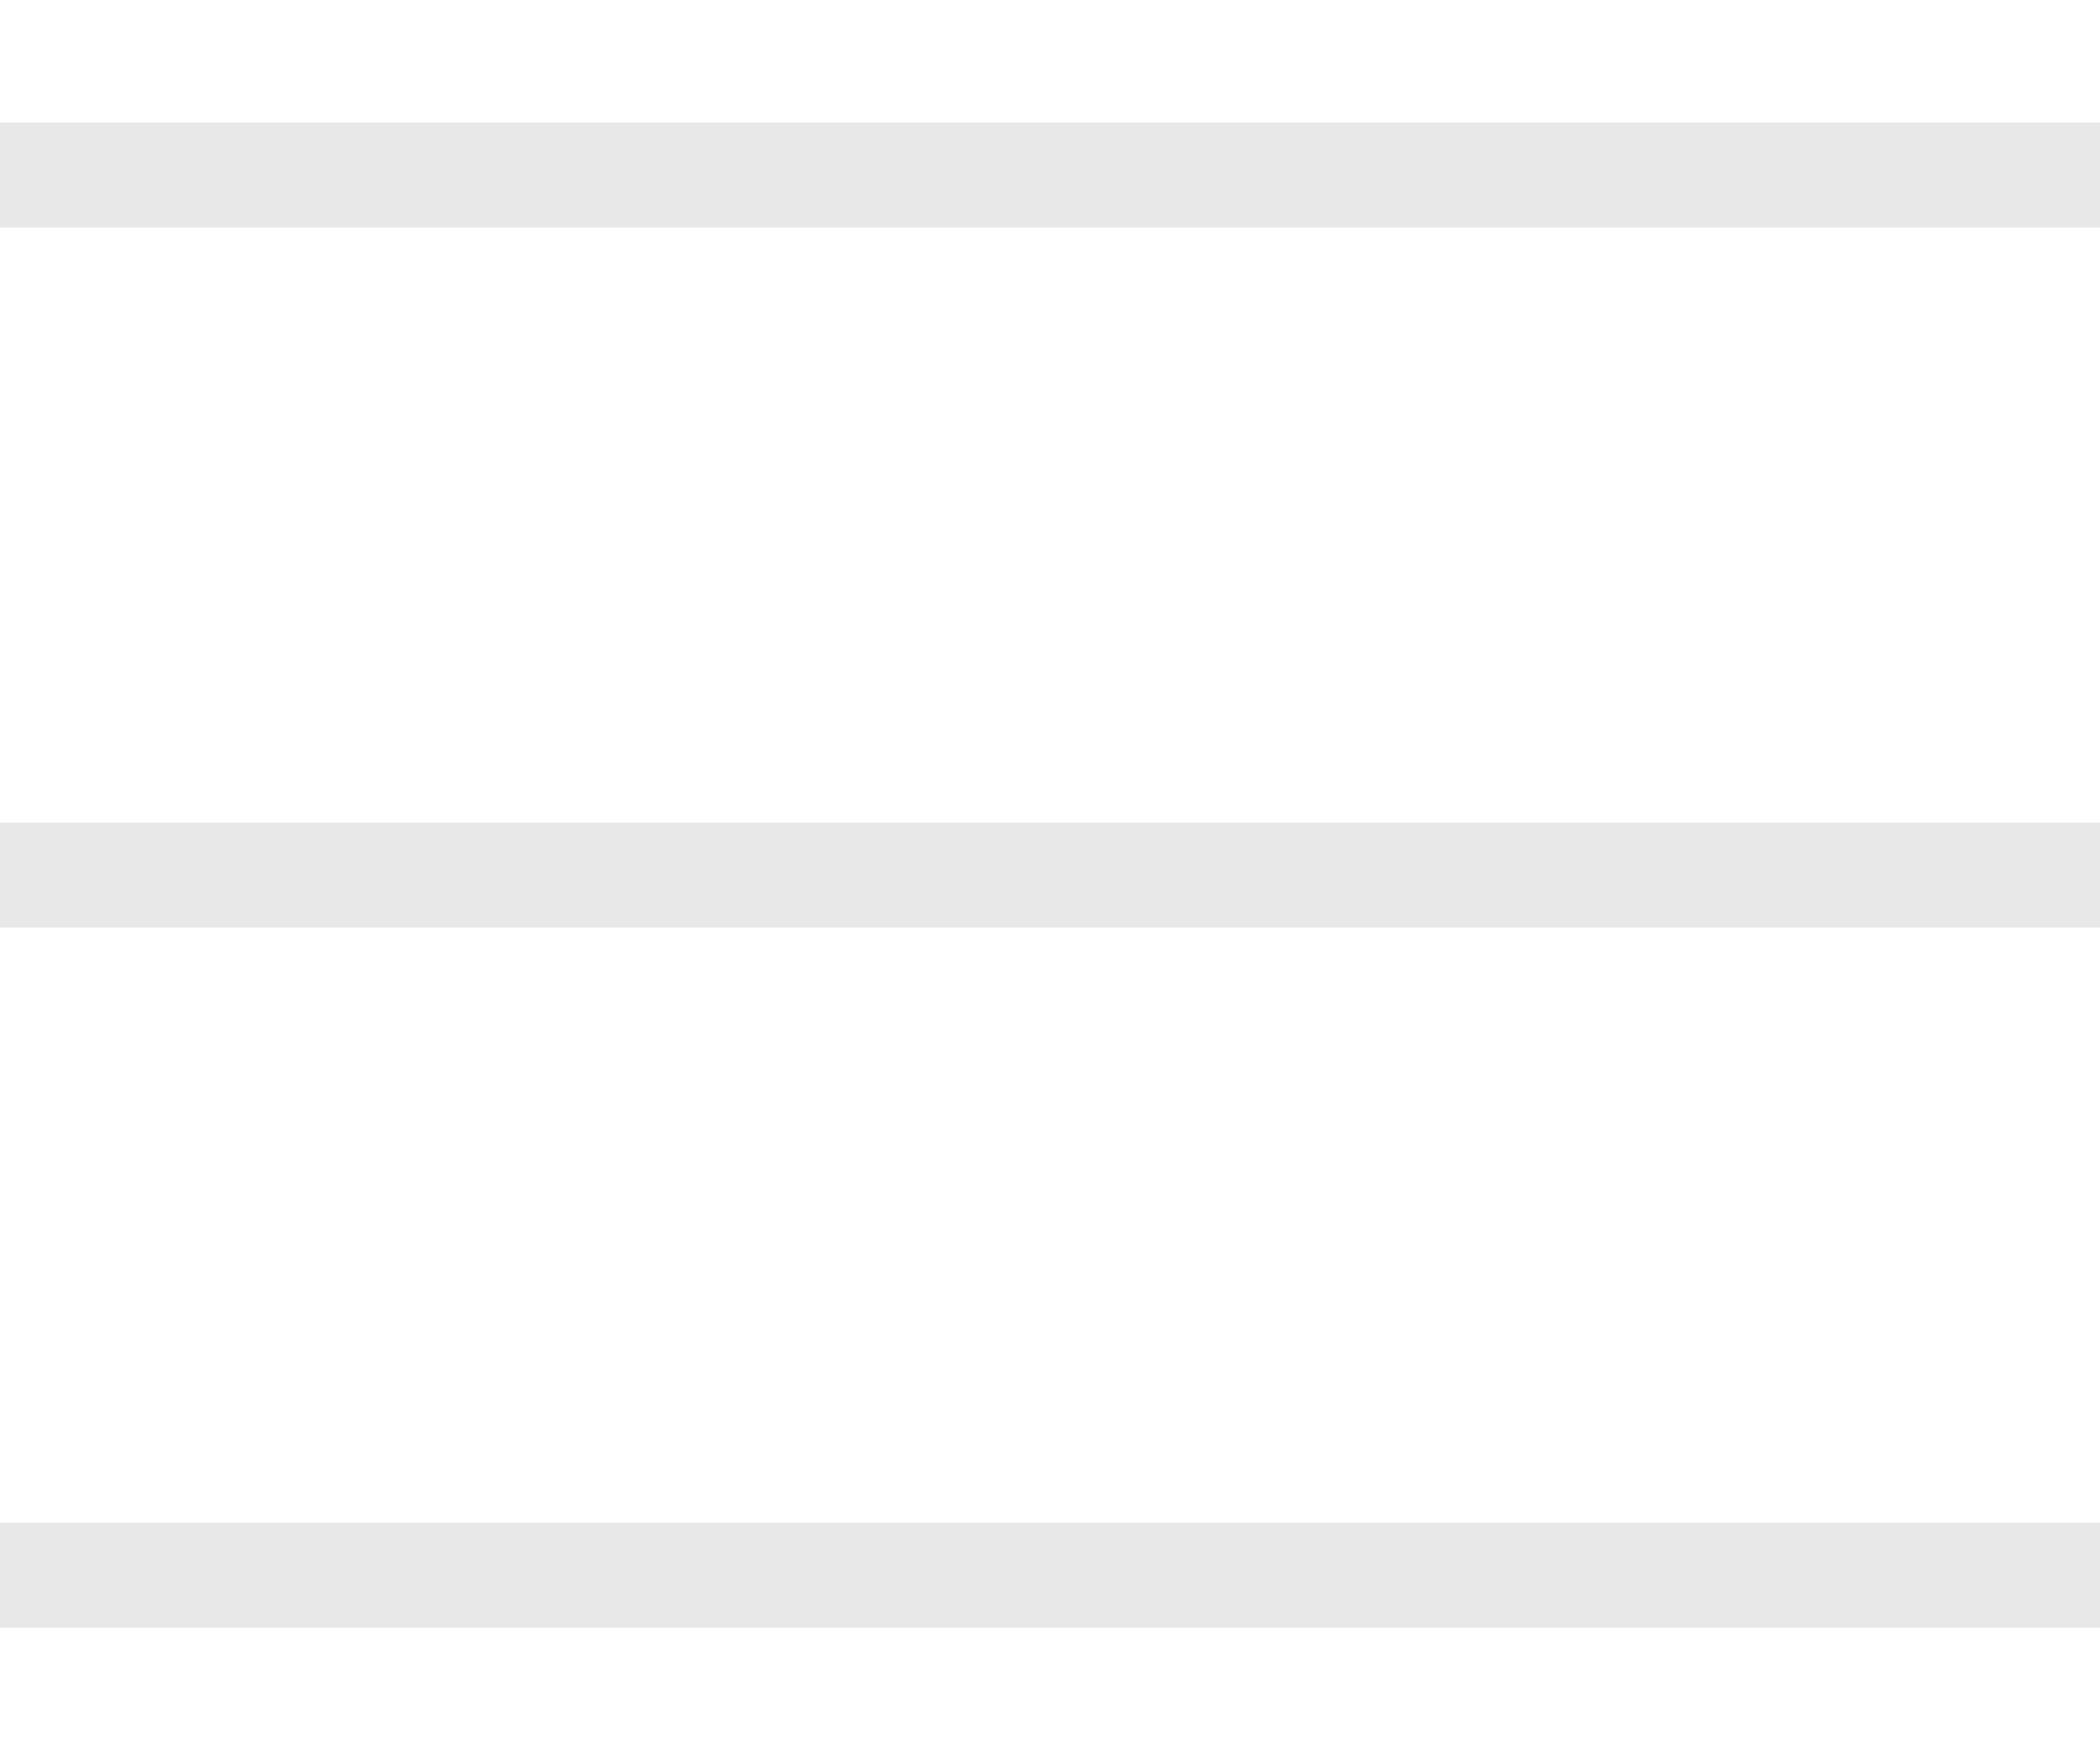 <?xml version="1.0" encoding="UTF-8"?> <svg xmlns="http://www.w3.org/2000/svg" width="6" height="5" viewBox="0 0 6 5" fill="none"><path d="M0 0.5H6" stroke="#E8E8E8" stroke-width="0.3"></path><path d="M0 2.5H6" stroke="#E8E8E8" stroke-width="0.3"></path><path d="M0 4.5H6" stroke="#E8E8E8" stroke-width="0.3"></path></svg> 